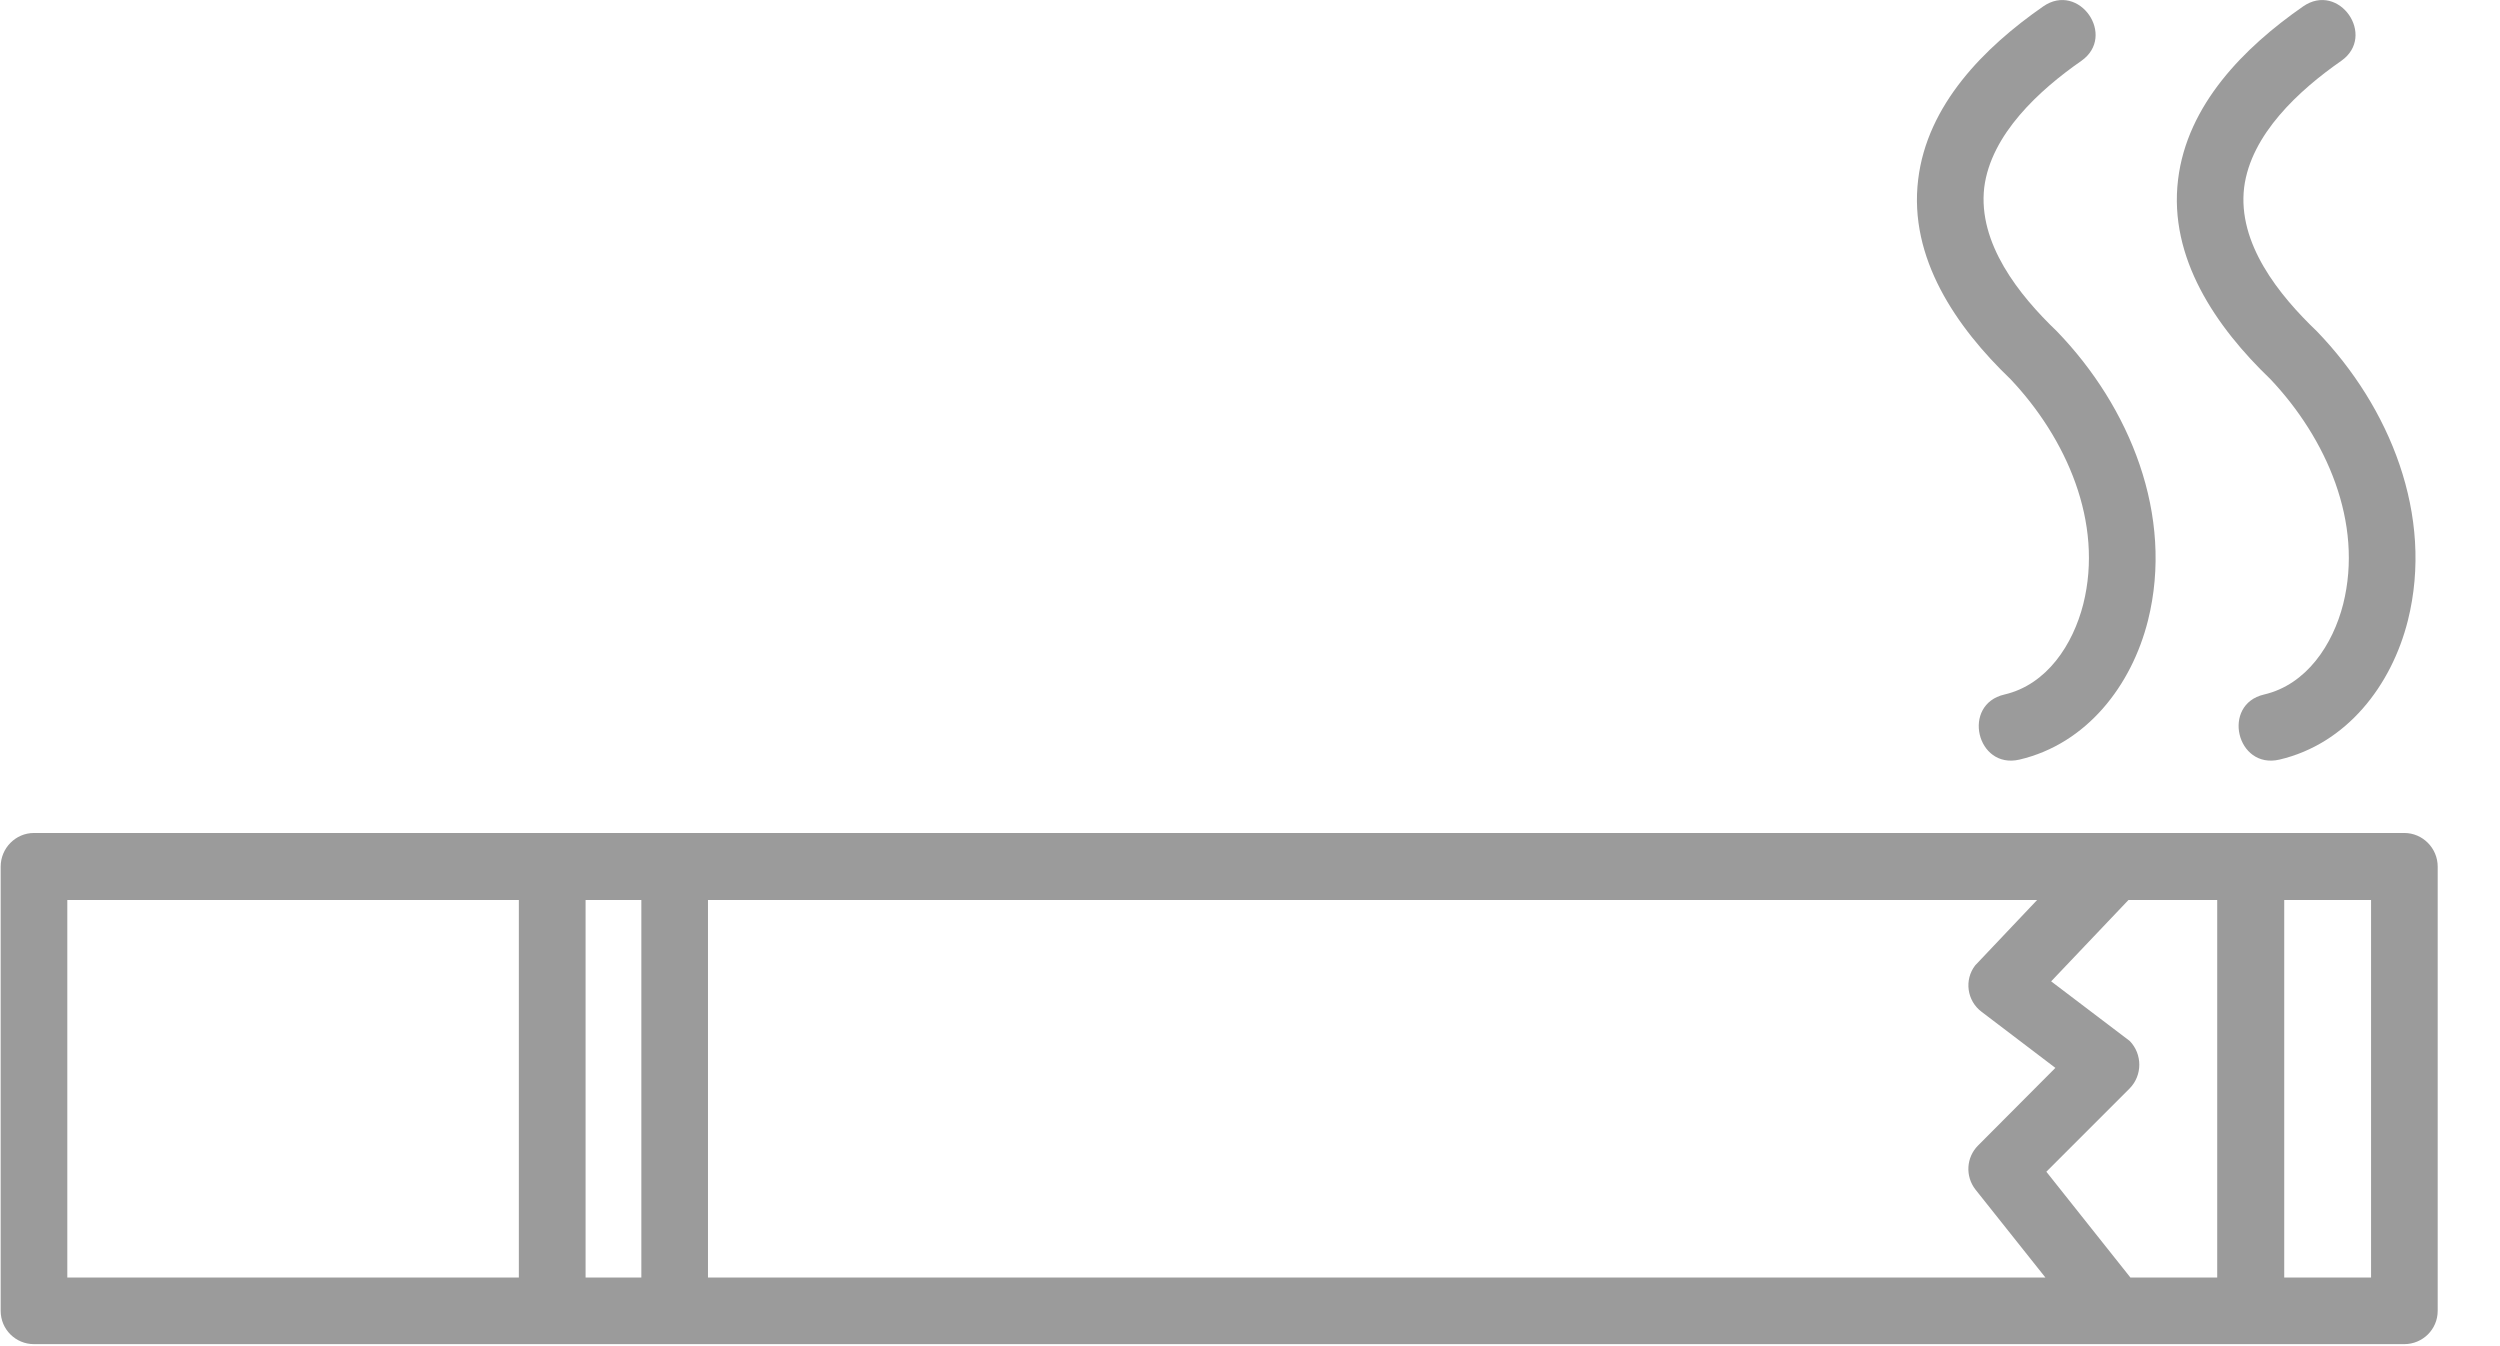<svg width="26" height="14" viewBox="0 0 26 14" fill="none" xmlns="http://www.w3.org/2000/svg">
<g clip-path="url(#clip0)">
<path d="M21.002 7.9C20.556 8.003 20.399 7.326 20.846 7.223C21.289 7.12 21.559 6.703 21.666 6.283C21.879 5.433 21.489 4.556 20.909 3.943C20.346 3.403 19.849 2.683 19.949 1.867C20.042 1.09 20.636 0.493 21.249 0.067C21.622 -0.193 22.016 0.373 21.646 0.633C21.209 0.937 20.706 1.397 20.636 1.95C20.569 2.53 20.996 3.067 21.392 3.446C22.152 4.233 22.612 5.36 22.339 6.453C22.169 7.13 21.702 7.736 21.002 7.9Z" fill="#9B9B9B"/>
<path d="M23.706 7.9C23.259 8.003 23.102 7.326 23.546 7.223C23.989 7.12 24.262 6.703 24.369 6.283C24.582 5.433 24.192 4.556 23.612 3.943C23.049 3.403 22.552 2.683 22.652 1.867C22.746 1.09 23.339 0.493 23.952 0.067C24.326 -0.193 24.719 0.373 24.349 0.633C23.912 0.937 23.409 1.397 23.339 1.95C23.269 2.53 23.699 3.067 24.096 3.446C24.855 4.233 25.315 5.36 25.042 6.453C24.872 7.13 24.405 7.736 23.706 7.9Z" fill="#9B9B9B"/>
<path d="M0.353 8.663C8.57 8.663 16.789 8.663 25.005 8.663C25.195 8.663 25.352 8.82 25.352 9.013V13.633C25.352 13.826 25.195 13.979 25.005 13.979C16.789 13.979 8.57 13.979 0.353 13.979C0.163 13.979 0.007 13.826 0.007 13.633V9.013C0.007 8.82 0.163 8.663 0.353 8.663ZM23.756 9.36V13.286H24.659V9.36H23.756ZM23.059 13.286V9.36H22.136L21.332 10.206L22.149 10.826C22.282 10.963 22.282 11.183 22.149 11.319L21.282 12.186L22.156 13.286H23.059ZM6.09 9.36V13.286H6.67V9.36H6.09ZM5.396 13.286V9.36H0.7V13.286H5.396ZM21.272 13.286L20.546 12.373C20.436 12.233 20.449 12.036 20.572 11.913L21.376 11.106L20.609 10.523C20.456 10.409 20.426 10.19 20.542 10.04L21.186 9.36H7.363V13.286H21.272Z" fill="#9B9B9B"/>
</g>
<defs>
<clipPath id="clip0">
<rect width="25.366" height="14" fill="white"/>
</clipPath>
</defs>
</svg>
